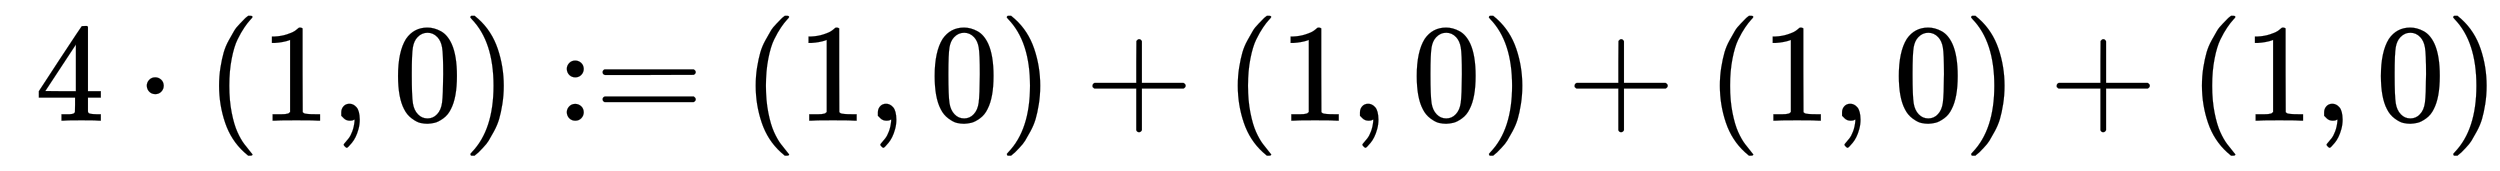 <svg xmlns:xlink="http://www.w3.org/1999/xlink" width="41.529ex" height="2.843ex" style="vertical-align: -0.838ex;" viewBox="0 -863.1 17880.7 1223.9" role="img" focusable="false" xmlns="http://www.w3.org/2000/svg" aria-labelledby="MathJax-SVG-1-Title"><title id="MathJax-SVG-1-Title">4 dot left parenthesis 1 comma 0 right parenthesis colon equals left parenthesis 1 comma 0 right parenthesis plus left parenthesis 1 comma 0 right parenthesis plus left parenthesis 1 comma 0 right parenthesis plus left parenthesis 1 comma 0 right parenthesis</title><defs aria-hidden="true"><path stroke-width="1" id="E1-MJMAIN-34" d="M462 0Q444 3 333 3Q217 3 199 0H190V46H221Q241 46 248 46T265 48T279 53T286 61Q287 63 287 115V165H28V211L179 442Q332 674 334 675Q336 677 355 677H373L379 671V211H471V165H379V114Q379 73 379 66T385 54Q393 47 442 46H471V0H462ZM293 211V545L74 212L183 211H293Z"></path><path stroke-width="1" id="E1-MJMAIN-22C5" d="M78 250Q78 274 95 292T138 310Q162 310 180 294T199 251Q199 226 182 208T139 190T96 207T78 250Z"></path><path stroke-width="1" id="E1-MJMAIN-28" d="M94 250Q94 319 104 381T127 488T164 576T202 643T244 695T277 729T302 750H315H319Q333 750 333 741Q333 738 316 720T275 667T226 581T184 443T167 250T184 58T225 -81T274 -167T316 -220T333 -241Q333 -250 318 -250H315H302L274 -226Q180 -141 137 -14T94 250Z"></path><path stroke-width="1" id="E1-MJMAIN-31" d="M213 578L200 573Q186 568 160 563T102 556H83V602H102Q149 604 189 617T245 641T273 663Q275 666 285 666Q294 666 302 660V361L303 61Q310 54 315 52T339 48T401 46H427V0H416Q395 3 257 3Q121 3 100 0H88V46H114Q136 46 152 46T177 47T193 50T201 52T207 57T213 61V578Z"></path><path stroke-width="1" id="E1-MJMAIN-2C" d="M78 35T78 60T94 103T137 121Q165 121 187 96T210 8Q210 -27 201 -60T180 -117T154 -158T130 -185T117 -194Q113 -194 104 -185T95 -172Q95 -168 106 -156T131 -126T157 -76T173 -3V9L172 8Q170 7 167 6T161 3T152 1T140 0Q113 0 96 17Z"></path><path stroke-width="1" id="E1-MJMAIN-30" d="M96 585Q152 666 249 666Q297 666 345 640T423 548Q460 465 460 320Q460 165 417 83Q397 41 362 16T301 -15T250 -22Q224 -22 198 -16T137 16T82 83Q39 165 39 320Q39 494 96 585ZM321 597Q291 629 250 629Q208 629 178 597Q153 571 145 525T137 333Q137 175 145 125T181 46Q209 16 250 16Q290 16 318 46Q347 76 354 130T362 333Q362 478 354 524T321 597Z"></path><path stroke-width="1" id="E1-MJMAIN-29" d="M60 749L64 750Q69 750 74 750H86L114 726Q208 641 251 514T294 250Q294 182 284 119T261 12T224 -76T186 -143T145 -194T113 -227T90 -246Q87 -249 86 -250H74Q66 -250 63 -250T58 -247T55 -238Q56 -237 66 -225Q221 -64 221 250T66 725Q56 737 55 738Q55 746 60 749Z"></path><path stroke-width="1" id="E1-MJMAIN-3A" d="M78 370Q78 394 95 412T138 430Q162 430 180 414T199 371Q199 346 182 328T139 310T96 327T78 370ZM78 60Q78 84 95 102T138 120Q162 120 180 104T199 61Q199 36 182 18T139 0T96 17T78 60Z"></path><path stroke-width="1" id="E1-MJMAIN-3D" d="M56 347Q56 360 70 367H707Q722 359 722 347Q722 336 708 328L390 327H72Q56 332 56 347ZM56 153Q56 168 72 173H708Q722 163 722 153Q722 140 707 133H70Q56 140 56 153Z"></path><path stroke-width="1" id="E1-MJMAIN-2B" d="M56 237T56 250T70 270H369V420L370 570Q380 583 389 583Q402 583 409 568V270H707Q722 262 722 250T707 230H409V-68Q401 -82 391 -82H389H387Q375 -82 369 -68V230H70Q56 237 56 250Z"></path></defs><g stroke="currentColor" fill="currentColor" stroke-width="0" transform="matrix(1 0 0 -1 0 0)" aria-hidden="true"> <use xlink:href="#E1-MJMAIN-34" x="250" y="0"></use> <use xlink:href="#E1-MJMAIN-22C5" x="972" y="0"></use> <use xlink:href="#E1-MJMAIN-28" x="1473" y="0"></use> <use xlink:href="#E1-MJMAIN-31" x="1862" y="0"></use> <use xlink:href="#E1-MJMAIN-2C" x="2363" y="0"></use> <use xlink:href="#E1-MJMAIN-30" x="2808" y="0"></use> <use xlink:href="#E1-MJMAIN-29" x="3309" y="0"></use><g transform="translate(3976,0)"> <use xlink:href="#E1-MJMAIN-3A"></use> <use xlink:href="#E1-MJMAIN-3D" x="278" y="0"></use></g> <use xlink:href="#E1-MJMAIN-28" x="5311" y="0"></use> <use xlink:href="#E1-MJMAIN-31" x="5700" y="0"></use> <use xlink:href="#E1-MJMAIN-2C" x="6201" y="0"></use> <use xlink:href="#E1-MJMAIN-30" x="6646" y="0"></use> <use xlink:href="#E1-MJMAIN-29" x="7146" y="0"></use> <use xlink:href="#E1-MJMAIN-2B" x="7758" y="0"></use> <use xlink:href="#E1-MJMAIN-28" x="8759" y="0"></use> <use xlink:href="#E1-MJMAIN-31" x="9148" y="0"></use> <use xlink:href="#E1-MJMAIN-2C" x="9649" y="0"></use> <use xlink:href="#E1-MJMAIN-30" x="10094" y="0"></use> <use xlink:href="#E1-MJMAIN-29" x="10594" y="0"></use> <use xlink:href="#E1-MJMAIN-2B" x="11206" y="0"></use> <use xlink:href="#E1-MJMAIN-28" x="12207" y="0"></use> <use xlink:href="#E1-MJMAIN-31" x="12596" y="0"></use> <use xlink:href="#E1-MJMAIN-2C" x="13097" y="0"></use> <use xlink:href="#E1-MJMAIN-30" x="13542" y="0"></use> <use xlink:href="#E1-MJMAIN-29" x="14043" y="0"></use> <use xlink:href="#E1-MJMAIN-2B" x="14654" y="0"></use> <use xlink:href="#E1-MJMAIN-28" x="15655" y="0"></use> <use xlink:href="#E1-MJMAIN-31" x="16045" y="0"></use> <use xlink:href="#E1-MJMAIN-2C" x="16545" y="0"></use> <use xlink:href="#E1-MJMAIN-30" x="16990" y="0"></use> <use xlink:href="#E1-MJMAIN-29" x="17491" y="0"></use></g></svg>